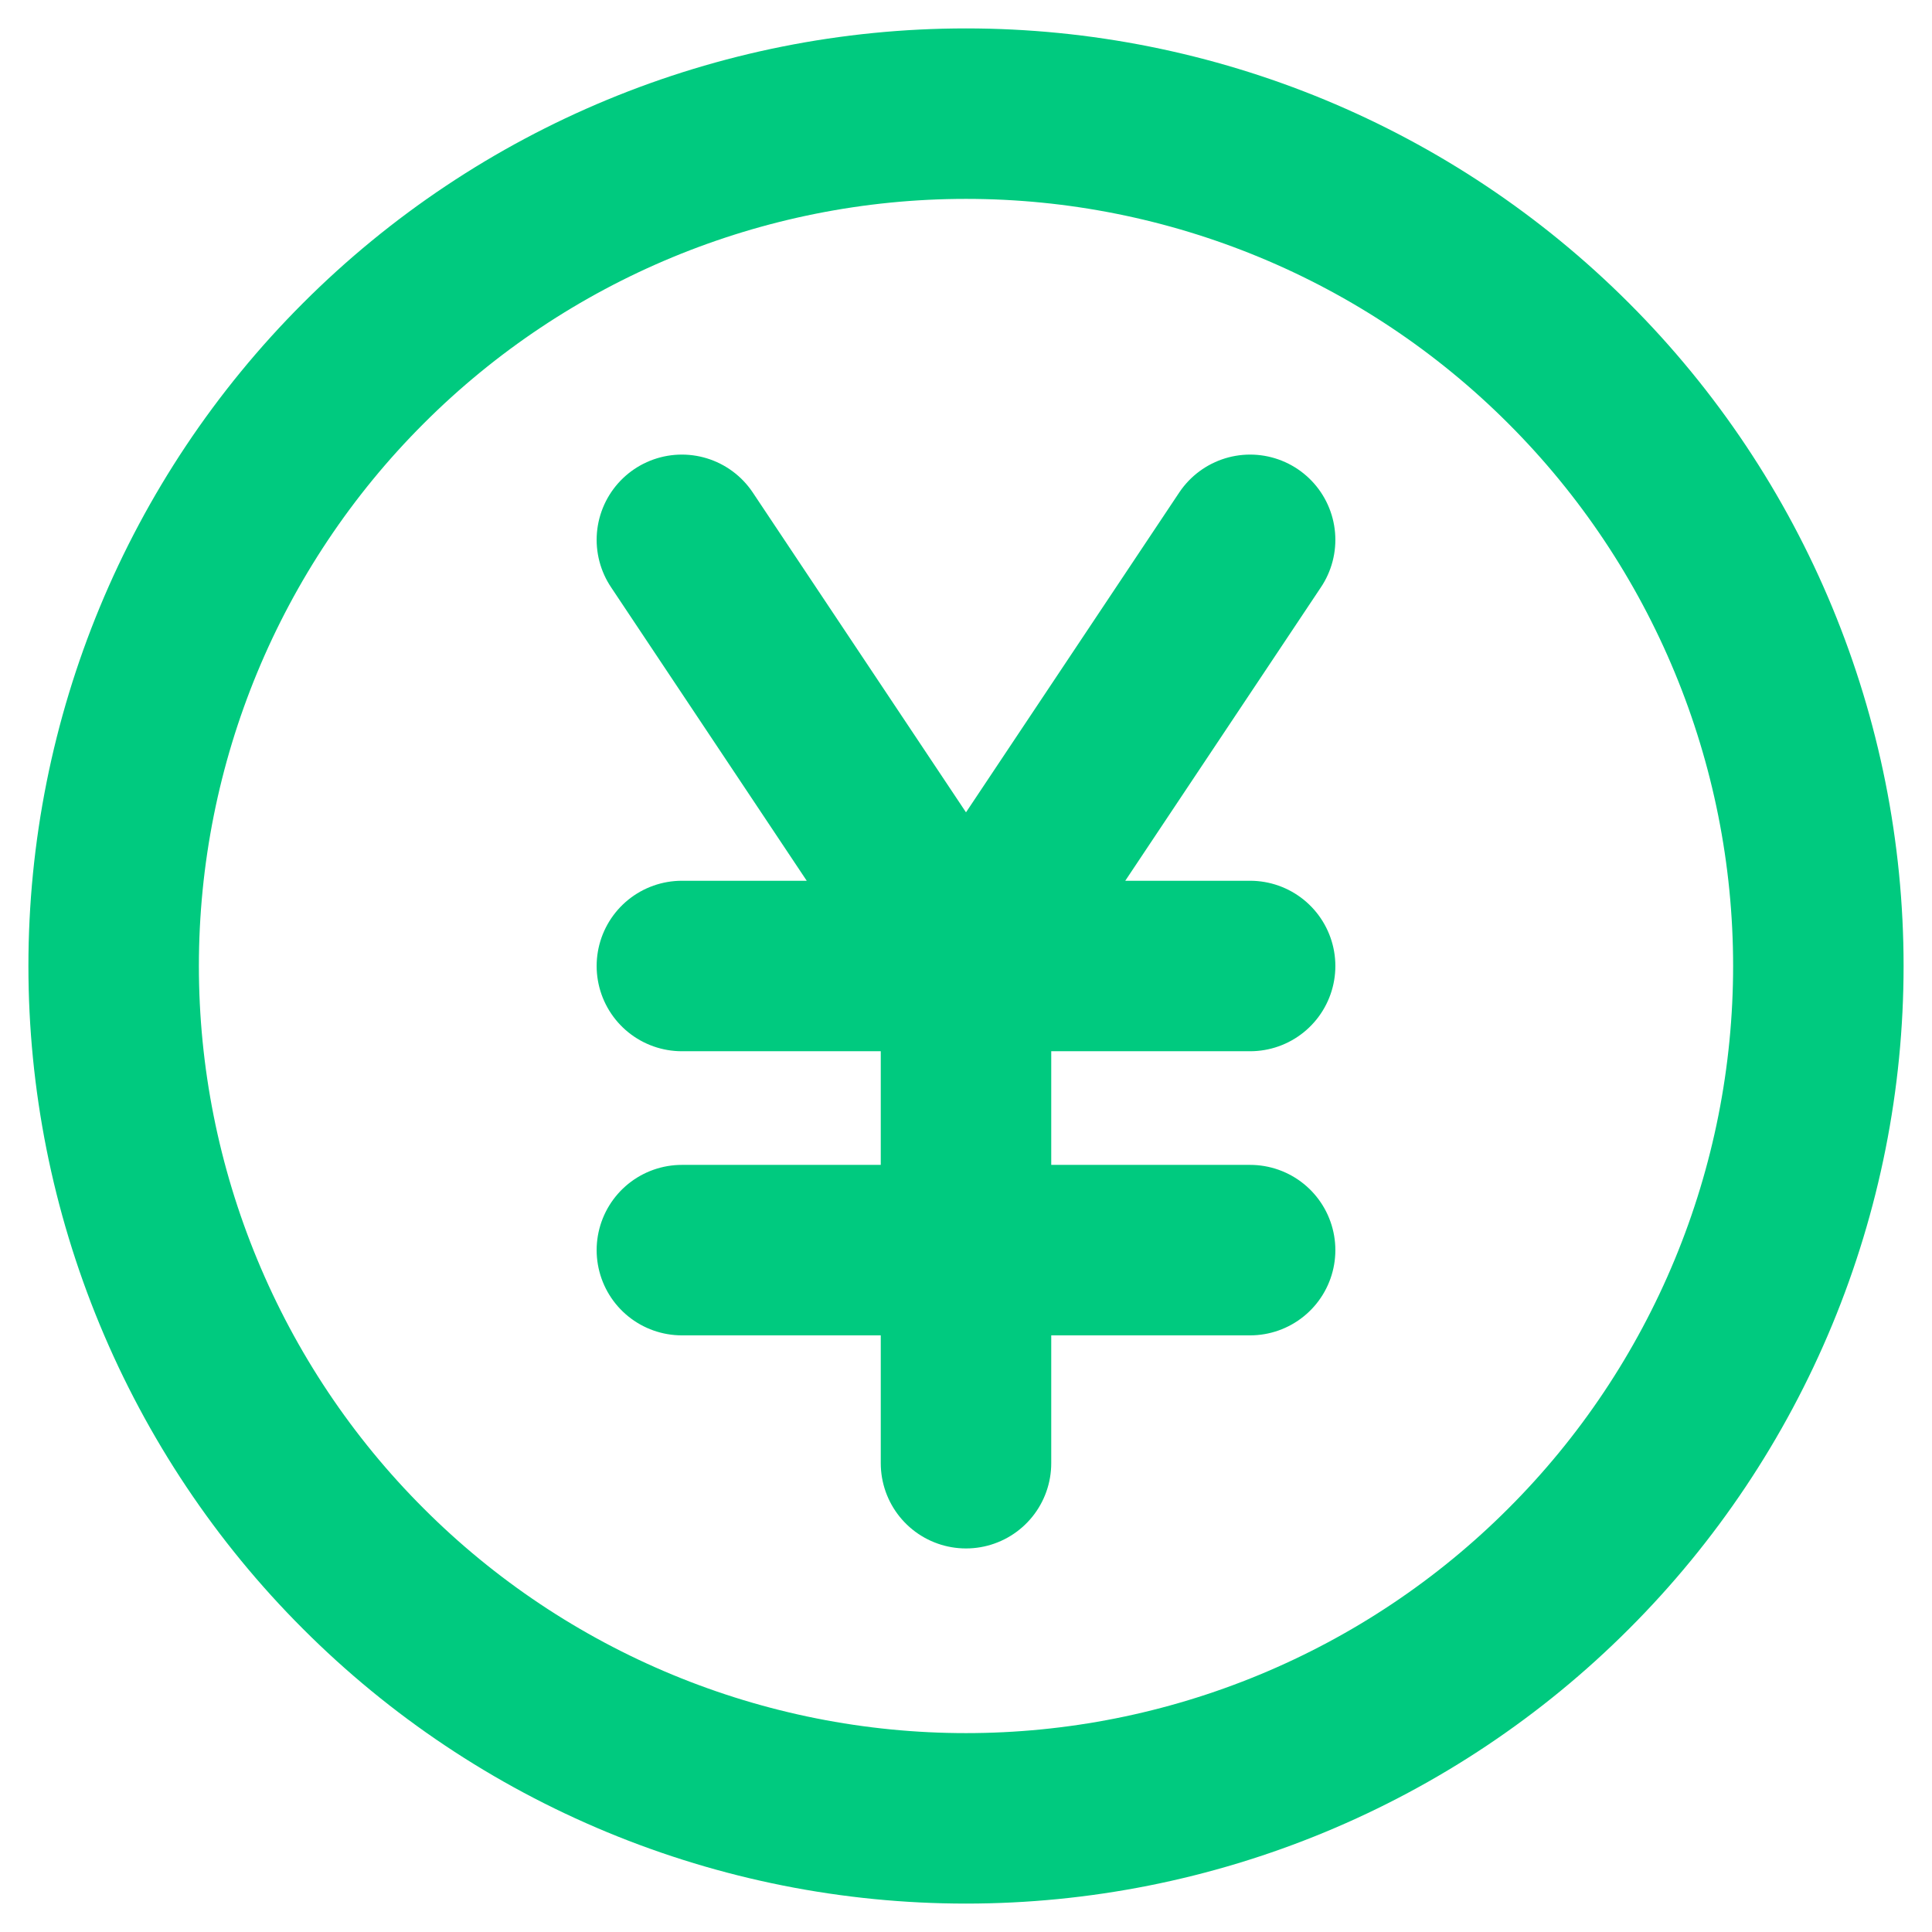 <svg width="17" height="17" viewBox="0 0 17 17" fill="none" xmlns="http://www.w3.org/2000/svg">
<path d="M6 4.75L8.5 8.5M8.5 8.5L11 4.75M8.5 8.5V12.875M11 8.5H6M11 11H6M16 8.5C16 9.485 15.806 10.46 15.429 11.37C15.052 12.28 14.5 13.107 13.803 13.803C13.107 14.5 12.28 15.052 11.37 15.429C10.46 15.806 9.485 16 8.5 16C7.515 16 6.54 15.806 5.63 15.429C4.72 15.052 3.893 14.5 3.197 13.803C2.5 13.107 1.948 12.28 1.571 11.37C1.194 10.46 1 9.485 1 8.5C1 6.511 1.79 4.603 3.197 3.197C4.603 1.79 6.511 1 8.5 1C10.489 1 12.397 1.79 13.803 3.197C15.21 4.603 16 6.511 16 8.5Z" stroke="#00CA7F" stroke-width="1.5" stroke-linecap="round" stroke-linejoin="round"/>
</svg>
